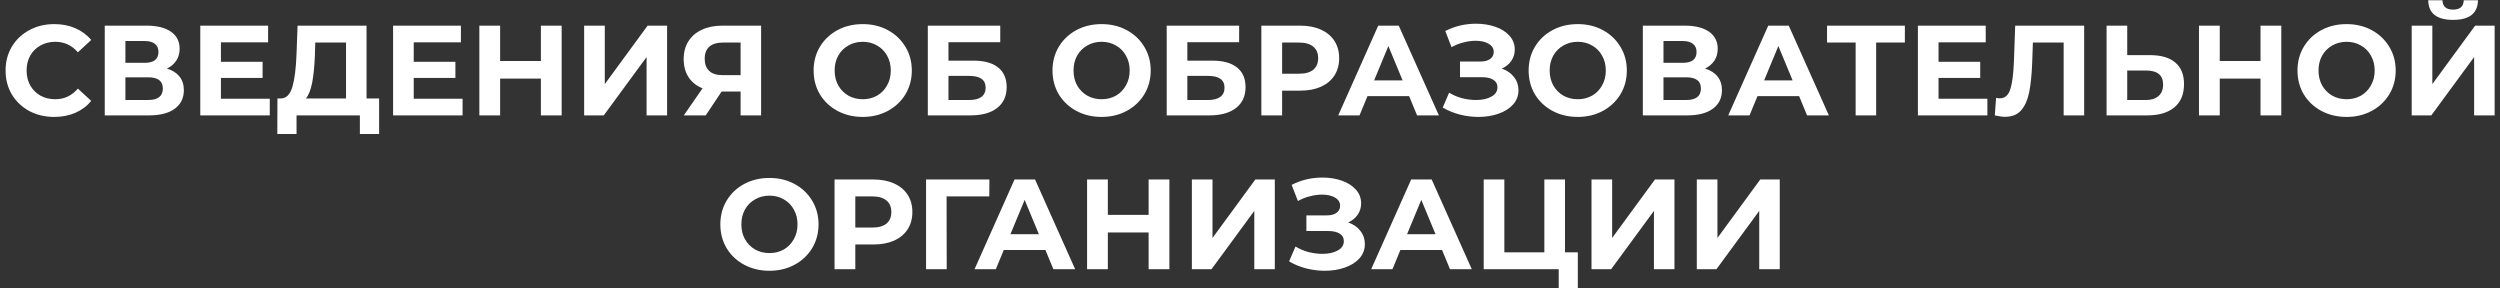 <?xml version="1.0" encoding="UTF-8"?> <svg xmlns="http://www.w3.org/2000/svg" width="390" height="45" viewBox="0 0 390 45" fill="none"><rect x="0" y="0" width="390" height="45" fill="#333333" stroke="none"/><path d="M8.45 18.24C7.023 18.24 5.73 17.933 4.57 17.32C3.423 16.693 2.517 15.833 1.85 14.74C1.197 13.633 0.87 12.387 0.87 11C0.87 9.613 1.197 8.373 1.85 7.28C2.517 6.173 3.423 5.313 4.57 4.7C5.73 4.073 7.03 3.76 8.47 3.76C9.683 3.76 10.777 3.973 11.75 4.4C12.736 4.827 13.563 5.44 14.23 6.24L12.15 8.16C11.203 7.067 10.03 6.52 8.63 6.52C7.763 6.52 6.99 6.713 6.31 7.1C5.63 7.473 5.097 8 4.71 8.68C4.337 9.36 4.15 10.133 4.15 11C4.15 11.867 4.337 12.64 4.71 13.32C5.097 14 5.63 14.533 6.31 14.92C6.99 15.293 7.763 15.48 8.63 15.48C10.03 15.48 11.203 14.927 12.15 13.82L14.23 15.74C13.563 16.553 12.736 17.173 11.75 17.6C10.763 18.027 9.663 18.24 8.45 18.24ZM26.042 10.7C26.895 10.953 27.548 11.367 28.002 11.94C28.455 12.513 28.682 13.22 28.682 14.06C28.682 15.3 28.208 16.267 27.262 16.96C26.328 17.653 24.988 18 23.242 18H16.342V4H22.862C24.488 4 25.755 4.313 26.662 4.94C27.568 5.567 28.022 6.46 28.022 7.62C28.022 8.313 27.848 8.927 27.502 9.46C27.155 9.98 26.668 10.393 26.042 10.7ZM19.562 9.8H22.582C23.288 9.8 23.822 9.66 24.182 9.38C24.542 9.087 24.722 8.66 24.722 8.1C24.722 7.553 24.535 7.133 24.162 6.84C23.802 6.547 23.275 6.4 22.582 6.4H19.562V9.8ZM23.122 15.6C24.642 15.6 25.402 15 25.402 13.8C25.402 12.64 24.642 12.06 23.122 12.06H19.562V15.6H23.122ZM42.084 15.4V18H31.244V4H41.824V6.6H34.464V9.64H40.964V12.16H34.464V15.4H42.084ZM59.141 15.36V20.9H56.141V18H46.261V20.9H43.261L43.281 15.36H43.841C44.681 15.333 45.274 14.72 45.621 13.52C45.968 12.32 46.181 10.607 46.261 8.38L46.421 4H57.181V15.36H59.141ZM49.121 8.68C49.054 10.347 48.914 11.747 48.701 12.88C48.488 14 48.161 14.827 47.721 15.36H53.981V6.64H49.181L49.121 8.68ZM72.162 15.4V18H61.322V4H71.902V6.6H64.542V9.64H71.042V12.16H64.542V15.4H72.162ZM87.619 4V18H84.379V12.26H78.019V18H74.779V4H78.019V9.52H84.379V4H87.619ZM91.127 4H94.347V13.12L101.027 4H104.067V18H100.867V8.9L94.187 18H91.127V4ZM118.733 4V18H115.533V14.28H112.573L110.093 18H106.673L109.593 13.78C108.646 13.393 107.919 12.813 107.413 12.04C106.906 11.253 106.653 10.313 106.653 9.22C106.653 8.14 106.899 7.213 107.393 6.44C107.886 5.653 108.586 5.053 109.493 4.64C110.399 4.213 111.466 4 112.693 4H118.733ZM112.773 6.64C111.853 6.64 111.146 6.853 110.653 7.28C110.173 7.707 109.933 8.34 109.933 9.18C109.933 9.993 110.166 10.62 110.633 11.06C111.099 11.5 111.786 11.72 112.693 11.72H115.533V6.64H112.773ZM134.584 18.24C133.131 18.24 131.817 17.927 130.644 17.3C129.484 16.673 128.571 15.813 127.904 14.72C127.251 13.613 126.924 12.373 126.924 11C126.924 9.627 127.251 8.393 127.904 7.3C128.571 6.193 129.484 5.327 130.644 4.7C131.817 4.073 133.131 3.76 134.584 3.76C136.037 3.76 137.344 4.073 138.504 4.7C139.664 5.327 140.577 6.193 141.244 7.3C141.911 8.393 142.244 9.627 142.244 11C142.244 12.373 141.911 13.613 141.244 14.72C140.577 15.813 139.664 16.673 138.504 17.3C137.344 17.927 136.037 18.24 134.584 18.24ZM134.584 15.48C135.411 15.48 136.157 15.293 136.824 14.92C137.491 14.533 138.011 14 138.384 13.32C138.771 12.64 138.964 11.867 138.964 11C138.964 10.133 138.771 9.36 138.384 8.68C138.011 8 137.491 7.473 136.824 7.1C136.157 6.713 135.411 6.52 134.584 6.52C133.757 6.52 133.011 6.713 132.344 7.1C131.677 7.473 131.151 8 130.764 8.68C130.391 9.36 130.204 10.133 130.204 11C130.204 11.867 130.391 12.64 130.764 13.32C131.151 14 131.677 14.533 132.344 14.92C133.011 15.293 133.757 15.48 134.584 15.48ZM144.74 4H156.04V6.58H147.96V9.46H151.84C153.533 9.46 154.82 9.813 155.7 10.52C156.593 11.227 157.04 12.247 157.04 13.58C157.04 14.98 156.547 16.067 155.56 16.84C154.573 17.613 153.18 18 151.38 18H144.74V4ZM151.2 15.6C152.027 15.6 152.66 15.44 153.1 15.12C153.54 14.787 153.76 14.307 153.76 13.68C153.76 12.453 152.907 11.84 151.2 11.84H147.96V15.6H151.2ZM171.85 18.24C170.396 18.24 169.083 17.927 167.91 17.3C166.75 16.673 165.836 15.813 165.17 14.72C164.516 13.613 164.19 12.373 164.19 11C164.19 9.627 164.516 8.393 165.17 7.3C165.836 6.193 166.75 5.327 167.91 4.7C169.083 4.073 170.396 3.76 171.85 3.76C173.303 3.76 174.61 4.073 175.77 4.7C176.93 5.327 177.843 6.193 178.51 7.3C179.176 8.393 179.51 9.627 179.51 11C179.51 12.373 179.176 13.613 178.51 14.72C177.843 15.813 176.93 16.673 175.77 17.3C174.61 17.927 173.303 18.24 171.85 18.24ZM171.85 15.48C172.676 15.48 173.423 15.293 174.09 14.92C174.756 14.533 175.276 14 175.65 13.32C176.036 12.64 176.23 11.867 176.23 11C176.23 10.133 176.036 9.36 175.65 8.68C175.276 8 174.756 7.473 174.09 7.1C173.423 6.713 172.676 6.52 171.85 6.52C171.023 6.52 170.276 6.713 169.61 7.1C168.943 7.473 168.416 8 168.03 8.68C167.656 9.36 167.47 10.133 167.47 11C167.47 11.867 167.656 12.64 168.03 13.32C168.416 14 168.943 14.533 169.61 14.92C170.276 15.293 171.023 15.48 171.85 15.48ZM182.006 4H193.306V6.58H185.226V9.46H189.106C190.799 9.46 192.086 9.813 192.966 10.52C193.859 11.227 194.306 12.247 194.306 13.58C194.306 14.98 193.812 16.067 192.826 16.84C191.839 17.613 190.446 18 188.646 18H182.006V4ZM188.466 15.6C189.292 15.6 189.926 15.44 190.366 15.12C190.806 14.787 191.026 14.307 191.026 13.68C191.026 12.453 190.172 11.84 188.466 11.84H185.226V15.6H188.466ZM202.831 4C204.071 4 205.145 4.207 206.051 4.62C206.971 5.033 207.678 5.62 208.171 6.38C208.665 7.14 208.911 8.04 208.911 9.08C208.911 10.107 208.665 11.007 208.171 11.78C207.678 12.54 206.971 13.127 206.051 13.54C205.145 13.94 204.071 14.14 202.831 14.14H200.011V18H196.771V4H202.831ZM202.651 11.5C203.625 11.5 204.365 11.293 204.871 10.88C205.378 10.453 205.631 9.853 205.631 9.08C205.631 8.293 205.378 7.693 204.871 7.28C204.365 6.853 203.625 6.64 202.651 6.64H200.011V11.5H202.651ZM219.825 15H213.325L212.085 18H208.765L215.005 4H218.205L224.465 18H221.065L219.825 15ZM218.805 12.54L216.585 7.18L214.365 12.54H218.805ZM234.282 10.7C235.095 10.98 235.729 11.42 236.182 12.02C236.649 12.607 236.882 13.293 236.882 14.08C236.882 14.933 236.602 15.673 236.042 16.3C235.482 16.927 234.722 17.407 233.762 17.74C232.815 18.073 231.775 18.24 230.642 18.24C229.682 18.24 228.722 18.12 227.762 17.88C226.815 17.64 225.915 17.273 225.062 16.78L226.062 14.46C226.675 14.833 227.349 15.12 228.082 15.32C228.829 15.507 229.555 15.6 230.262 15.6C231.222 15.6 232.015 15.427 232.642 15.08C233.282 14.733 233.602 14.247 233.602 13.62C233.602 13.1 233.382 12.707 232.942 12.44C232.515 12.173 231.929 12.04 231.182 12.04H227.762V9.6H230.942C231.595 9.6 232.102 9.467 232.462 9.2C232.835 8.933 233.022 8.567 233.022 8.1C233.022 7.553 232.755 7.127 232.222 6.82C231.702 6.513 231.029 6.36 230.202 6.36C229.589 6.36 228.955 6.447 228.302 6.62C227.649 6.78 227.029 7.027 226.442 7.36L225.462 4.84C226.942 4.08 228.542 3.7 230.262 3.7C231.355 3.7 232.362 3.86 233.282 4.18C234.202 4.5 234.935 4.967 235.482 5.58C236.029 6.193 236.302 6.907 236.302 7.72C236.302 8.387 236.122 8.98 235.762 9.5C235.402 10.02 234.909 10.42 234.282 10.7ZM246.127 18.24C244.674 18.24 243.36 17.927 242.187 17.3C241.027 16.673 240.114 15.813 239.447 14.72C238.794 13.613 238.467 12.373 238.467 11C238.467 9.627 238.794 8.393 239.447 7.3C240.114 6.193 241.027 5.327 242.187 4.7C243.36 4.073 244.674 3.76 246.127 3.76C247.58 3.76 248.887 4.073 250.047 4.7C251.207 5.327 252.12 6.193 252.787 7.3C253.454 8.393 253.787 9.627 253.787 11C253.787 12.373 253.454 13.613 252.787 14.72C252.12 15.813 251.207 16.673 250.047 17.3C248.887 17.927 247.58 18.24 246.127 18.24ZM246.127 15.48C246.954 15.48 247.7 15.293 248.367 14.92C249.034 14.533 249.554 14 249.927 13.32C250.314 12.64 250.507 11.867 250.507 11C250.507 10.133 250.314 9.36 249.927 8.68C249.554 8 249.034 7.473 248.367 7.1C247.7 6.713 246.954 6.52 246.127 6.52C245.3 6.52 244.554 6.713 243.887 7.1C243.22 7.473 242.694 8 242.307 8.68C241.934 9.36 241.747 10.133 241.747 11C241.747 11.867 241.934 12.64 242.307 13.32C242.694 14 243.22 14.533 243.887 14.92C244.554 15.293 245.3 15.48 246.127 15.48ZM265.983 10.7C266.836 10.953 267.49 11.367 267.943 11.94C268.396 12.513 268.623 13.22 268.623 14.06C268.623 15.3 268.15 16.267 267.203 16.96C266.27 17.653 264.93 18 263.183 18H256.283V4H262.803C264.43 4 265.696 4.313 266.603 4.94C267.51 5.567 267.963 6.46 267.963 7.62C267.963 8.313 267.79 8.927 267.443 9.46C267.096 9.98 266.61 10.393 265.983 10.7ZM259.503 9.8H262.523C263.23 9.8 263.763 9.66 264.123 9.38C264.483 9.087 264.663 8.66 264.663 8.1C264.663 7.553 264.476 7.133 264.103 6.84C263.743 6.547 263.216 6.4 262.523 6.4H259.503V9.8ZM263.063 15.6C264.583 15.6 265.343 15 265.343 13.8C265.343 12.64 264.583 12.06 263.063 12.06H259.503V15.6H263.063ZM280.665 15H274.165L272.925 18H269.605L275.845 4H279.045L285.305 18H281.905L280.665 15ZM279.645 12.54L277.425 7.18L275.205 12.54H279.645ZM297.159 6.64H292.679V18H289.479V6.64H285.019V4H297.159V6.64ZM310.033 15.4V18H299.193V4H309.773V6.6H302.413V9.64H308.913V12.16H302.413V15.4H310.033ZM325.13 4V18H321.93V6.64H317.13L317.03 9.56C316.963 11.547 316.803 13.16 316.55 14.4C316.297 15.627 315.87 16.573 315.27 17.24C314.683 17.893 313.857 18.22 312.79 18.22C312.35 18.22 311.817 18.147 311.19 18L311.39 15.26C311.563 15.313 311.757 15.34 311.97 15.34C312.743 15.34 313.283 14.887 313.59 13.98C313.897 13.06 314.09 11.627 314.17 9.68L314.37 4H325.13ZM335.407 8.6C337.113 8.6 338.42 8.98 339.327 9.74C340.247 10.5 340.707 11.627 340.707 13.12C340.707 14.707 340.2 15.92 339.187 16.76C338.187 17.587 336.773 18 334.947 18H328.627V4H331.847V8.6H335.407ZM334.767 15.6C335.607 15.6 336.26 15.393 336.727 14.98C337.207 14.567 337.447 13.967 337.447 13.18C337.447 11.727 336.553 11 334.767 11H331.847V15.6H334.767ZM355.881 4V18H352.641V12.26H346.281V18H343.041V4H346.281V9.52H352.641V4H355.881ZM366.068 18.24C364.615 18.24 363.302 17.927 362.128 17.3C360.968 16.673 360.055 15.813 359.388 14.72C358.735 13.613 358.408 12.373 358.408 11C358.408 9.627 358.735 8.393 359.388 7.3C360.055 6.193 360.968 5.327 362.128 4.7C363.302 4.073 364.615 3.76 366.068 3.76C367.522 3.76 368.828 4.073 369.988 4.7C371.148 5.327 372.062 6.193 372.728 7.3C373.395 8.393 373.728 9.627 373.728 11C373.728 12.373 373.395 13.613 372.728 14.72C372.062 15.813 371.148 16.673 369.988 17.3C368.828 17.927 367.522 18.24 366.068 18.24ZM366.068 15.48C366.895 15.48 367.642 15.293 368.308 14.92C368.975 14.533 369.495 14 369.868 13.32C370.255 12.64 370.448 11.867 370.448 11C370.448 10.133 370.255 9.36 369.868 8.68C369.495 8 368.975 7.473 368.308 7.1C367.642 6.713 366.895 6.52 366.068 6.52C365.242 6.52 364.495 6.713 363.828 7.1C363.162 7.473 362.635 8 362.248 8.68C361.875 9.36 361.688 10.133 361.688 11C361.688 11.867 361.875 12.64 362.248 13.32C362.635 14 363.162 14.533 363.828 14.92C364.495 15.293 365.242 15.48 366.068 15.48ZM376.224 4H379.444V13.12L386.124 4H389.164V18H385.964V8.9L379.284 18H376.224V4ZM382.684 3.1C380.124 3.1 378.831 2.08 378.804 0.04H381.024C381.051 1.013 381.604 1.5 382.684 1.5C383.218 1.5 383.624 1.38 383.904 1.14C384.184 0.887 384.331 0.52 384.344 0.04H386.564C386.551 1.04 386.224 1.8 385.584 2.32C384.944 2.84 383.978 3.1 382.684 3.1ZM120.033 42.24C118.58 42.24 117.267 41.927 116.093 41.3C114.933 40.673 114.02 39.813 113.353 38.72C112.7 37.613 112.373 36.373 112.373 35C112.373 33.627 112.7 32.393 113.353 31.3C114.02 30.193 114.933 29.327 116.093 28.7C117.267 28.073 118.58 27.76 120.033 27.76C121.487 27.76 122.793 28.073 123.953 28.7C125.113 29.327 126.027 30.193 126.693 31.3C127.36 32.393 127.693 33.627 127.693 35C127.693 36.373 127.36 37.613 126.693 38.72C126.027 39.813 125.113 40.673 123.953 41.3C122.793 41.927 121.487 42.24 120.033 42.24ZM120.033 39.48C120.86 39.48 121.607 39.293 122.273 38.92C122.94 38.533 123.46 38 123.833 37.32C124.22 36.64 124.413 35.867 124.413 35C124.413 34.133 124.22 33.36 123.833 32.68C123.46 32 122.94 31.473 122.273 31.1C121.607 30.713 120.86 30.52 120.033 30.52C119.207 30.52 118.46 30.713 117.793 31.1C117.127 31.473 116.6 32 116.213 32.68C115.84 33.36 115.653 34.133 115.653 35C115.653 35.867 115.84 36.64 116.213 37.32C116.6 38 117.127 38.533 117.793 38.92C118.46 39.293 119.207 39.48 120.033 39.48ZM136.249 28C137.489 28 138.563 28.207 139.469 28.62C140.389 29.033 141.096 29.62 141.589 30.38C142.083 31.14 142.329 32.04 142.329 33.08C142.329 34.107 142.083 35.007 141.589 35.78C141.096 36.54 140.389 37.127 139.469 37.54C138.563 37.94 137.489 38.14 136.249 38.14H133.429V42H130.189V28H136.249ZM136.069 35.5C137.043 35.5 137.783 35.293 138.289 34.88C138.796 34.453 139.049 33.853 139.049 33.08C139.049 32.293 138.796 31.693 138.289 31.28C137.783 30.853 137.043 30.64 136.069 30.64H133.429V35.5H136.069ZM154.327 30.64H147.667L147.687 42H144.467V28H154.347L154.327 30.64ZM163.087 39H156.587L155.347 42H152.027L158.267 28H161.467L167.727 42H164.327L163.087 39ZM162.067 36.54L159.847 31.18L157.627 36.54H162.067ZM182.424 28V42H179.184V36.26H172.824V42H169.584V28H172.824V33.52H179.184V28H182.424ZM185.931 28H189.151V37.12L195.831 28H198.871V42H195.671V32.9L188.991 42H185.931V28ZM210.317 34.7C211.131 34.98 211.764 35.42 212.217 36.02C212.684 36.607 212.917 37.293 212.917 38.08C212.917 38.933 212.637 39.673 212.077 40.3C211.517 40.927 210.757 41.407 209.797 41.74C208.851 42.073 207.811 42.24 206.677 42.24C205.717 42.24 204.757 42.12 203.797 41.88C202.851 41.64 201.951 41.273 201.097 40.78L202.097 38.46C202.711 38.833 203.384 39.12 204.117 39.32C204.864 39.507 205.591 39.6 206.297 39.6C207.257 39.6 208.051 39.427 208.677 39.08C209.317 38.733 209.637 38.247 209.637 37.62C209.637 37.1 209.417 36.707 208.977 36.44C208.551 36.173 207.964 36.04 207.217 36.04H203.797V33.6H206.977C207.631 33.6 208.137 33.467 208.497 33.2C208.871 32.933 209.057 32.567 209.057 32.1C209.057 31.553 208.791 31.127 208.257 30.82C207.737 30.513 207.064 30.36 206.237 30.36C205.624 30.36 204.991 30.447 204.337 30.62C203.684 30.78 203.064 31.027 202.477 31.36L201.497 28.84C202.977 28.08 204.577 27.7 206.297 27.7C207.391 27.7 208.397 27.86 209.317 28.18C210.237 28.5 210.971 28.967 211.517 29.58C212.064 30.193 212.337 30.907 212.337 31.72C212.337 32.387 212.157 32.98 211.797 33.5C211.437 34.02 210.944 34.42 210.317 34.7ZM224.962 39H218.462L217.222 42H213.902L220.142 28H223.342L229.602 42H226.202L224.962 39ZM223.942 36.54L221.722 31.18L219.502 36.54H223.942ZM246.139 39.36V44.96H243.159V42H231.459V28H234.679V39.36H240.919V28H244.139V39.36H246.139ZM248.275 28H251.495V37.12L258.175 28H261.215V42H258.015V32.9L251.335 42H248.275V28ZM264.701 28H267.921V37.12L274.601 28H277.641V42H274.441V32.9L267.761 42H264.701V28Z" fill="white"></path></svg> 